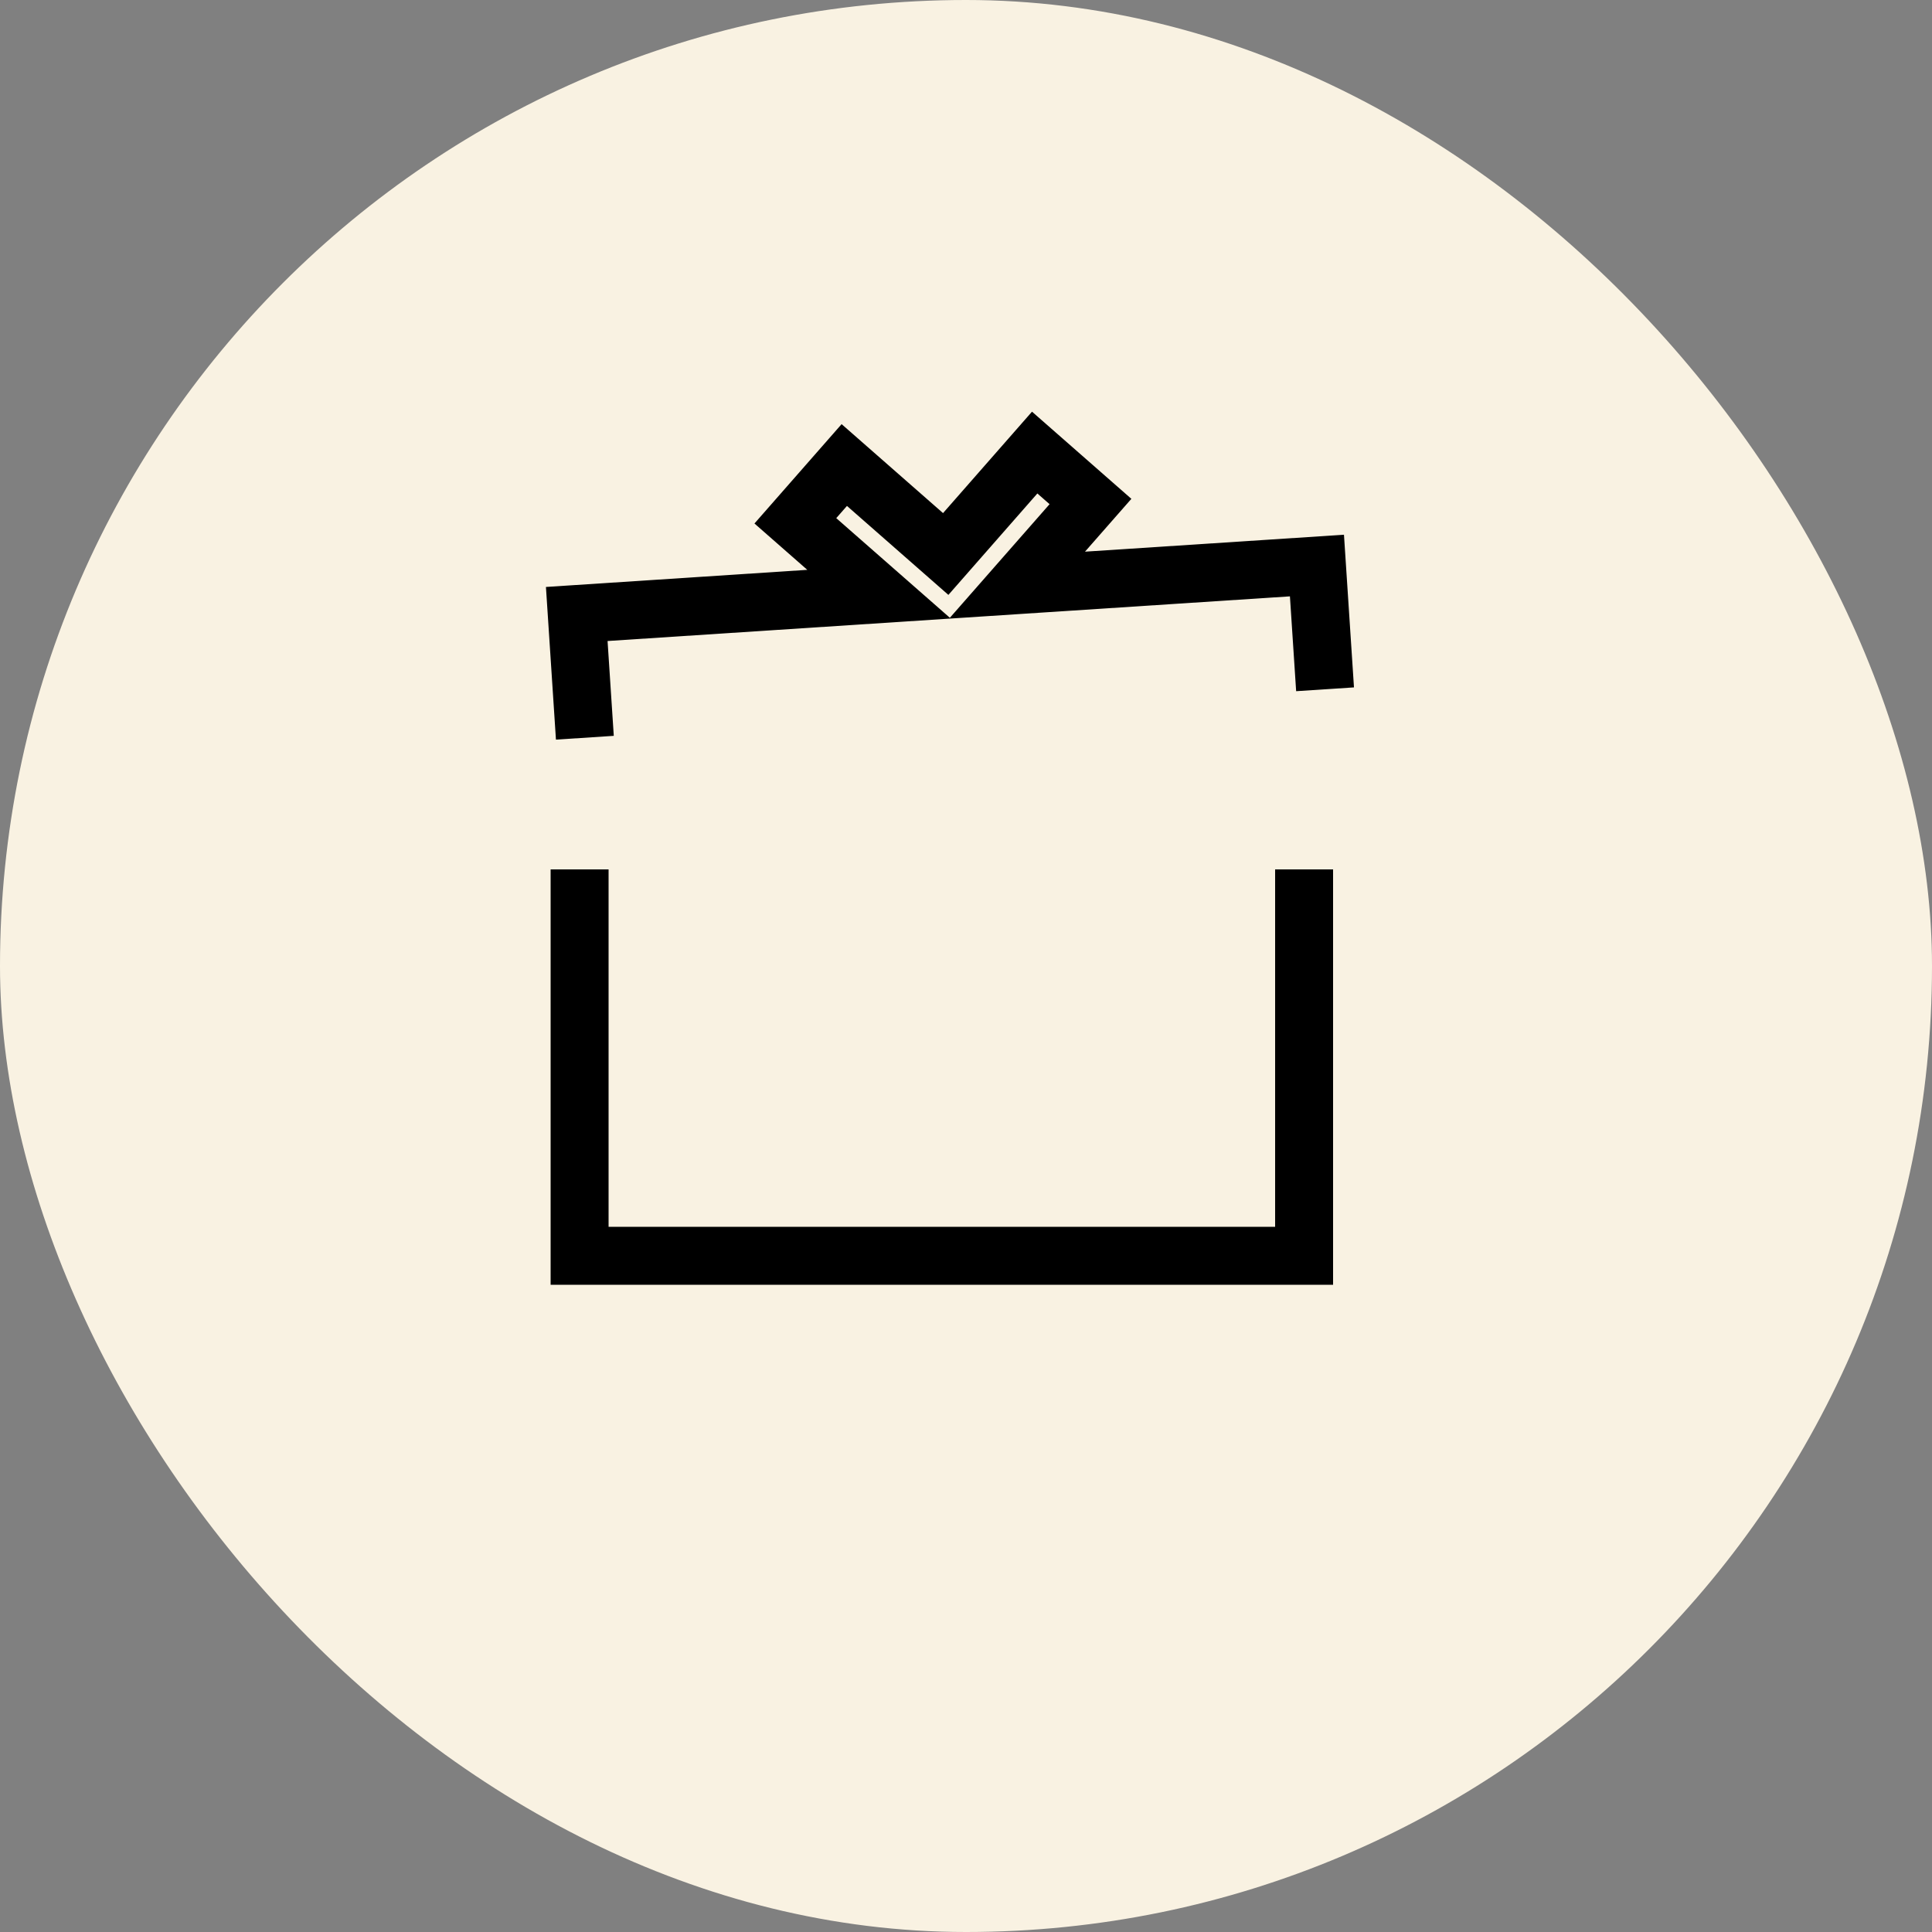 <svg width="40" height="40" viewBox="0 0 40 40" fill="none" xmlns="http://www.w3.org/2000/svg">
<rect x="0" y="0" width="40" height="40" fill="#808080" stroke="none"/>
<rect width="40" height="40" rx="20" fill="#F9F2E2"/>
<path d="M12 18V26H27V18" stroke="black" stroke-width="1.2"/>
<path d="M12.109 15.274L11.941 12.712L18.199 12.302L16.467 10.783L17.48 9.628L19.58 11.47L21.422 9.37L22.577 10.383L21.057 12.115L27.266 11.709L27.434 14.271" stroke="black" stroke-width="1.2"/>
</svg>
